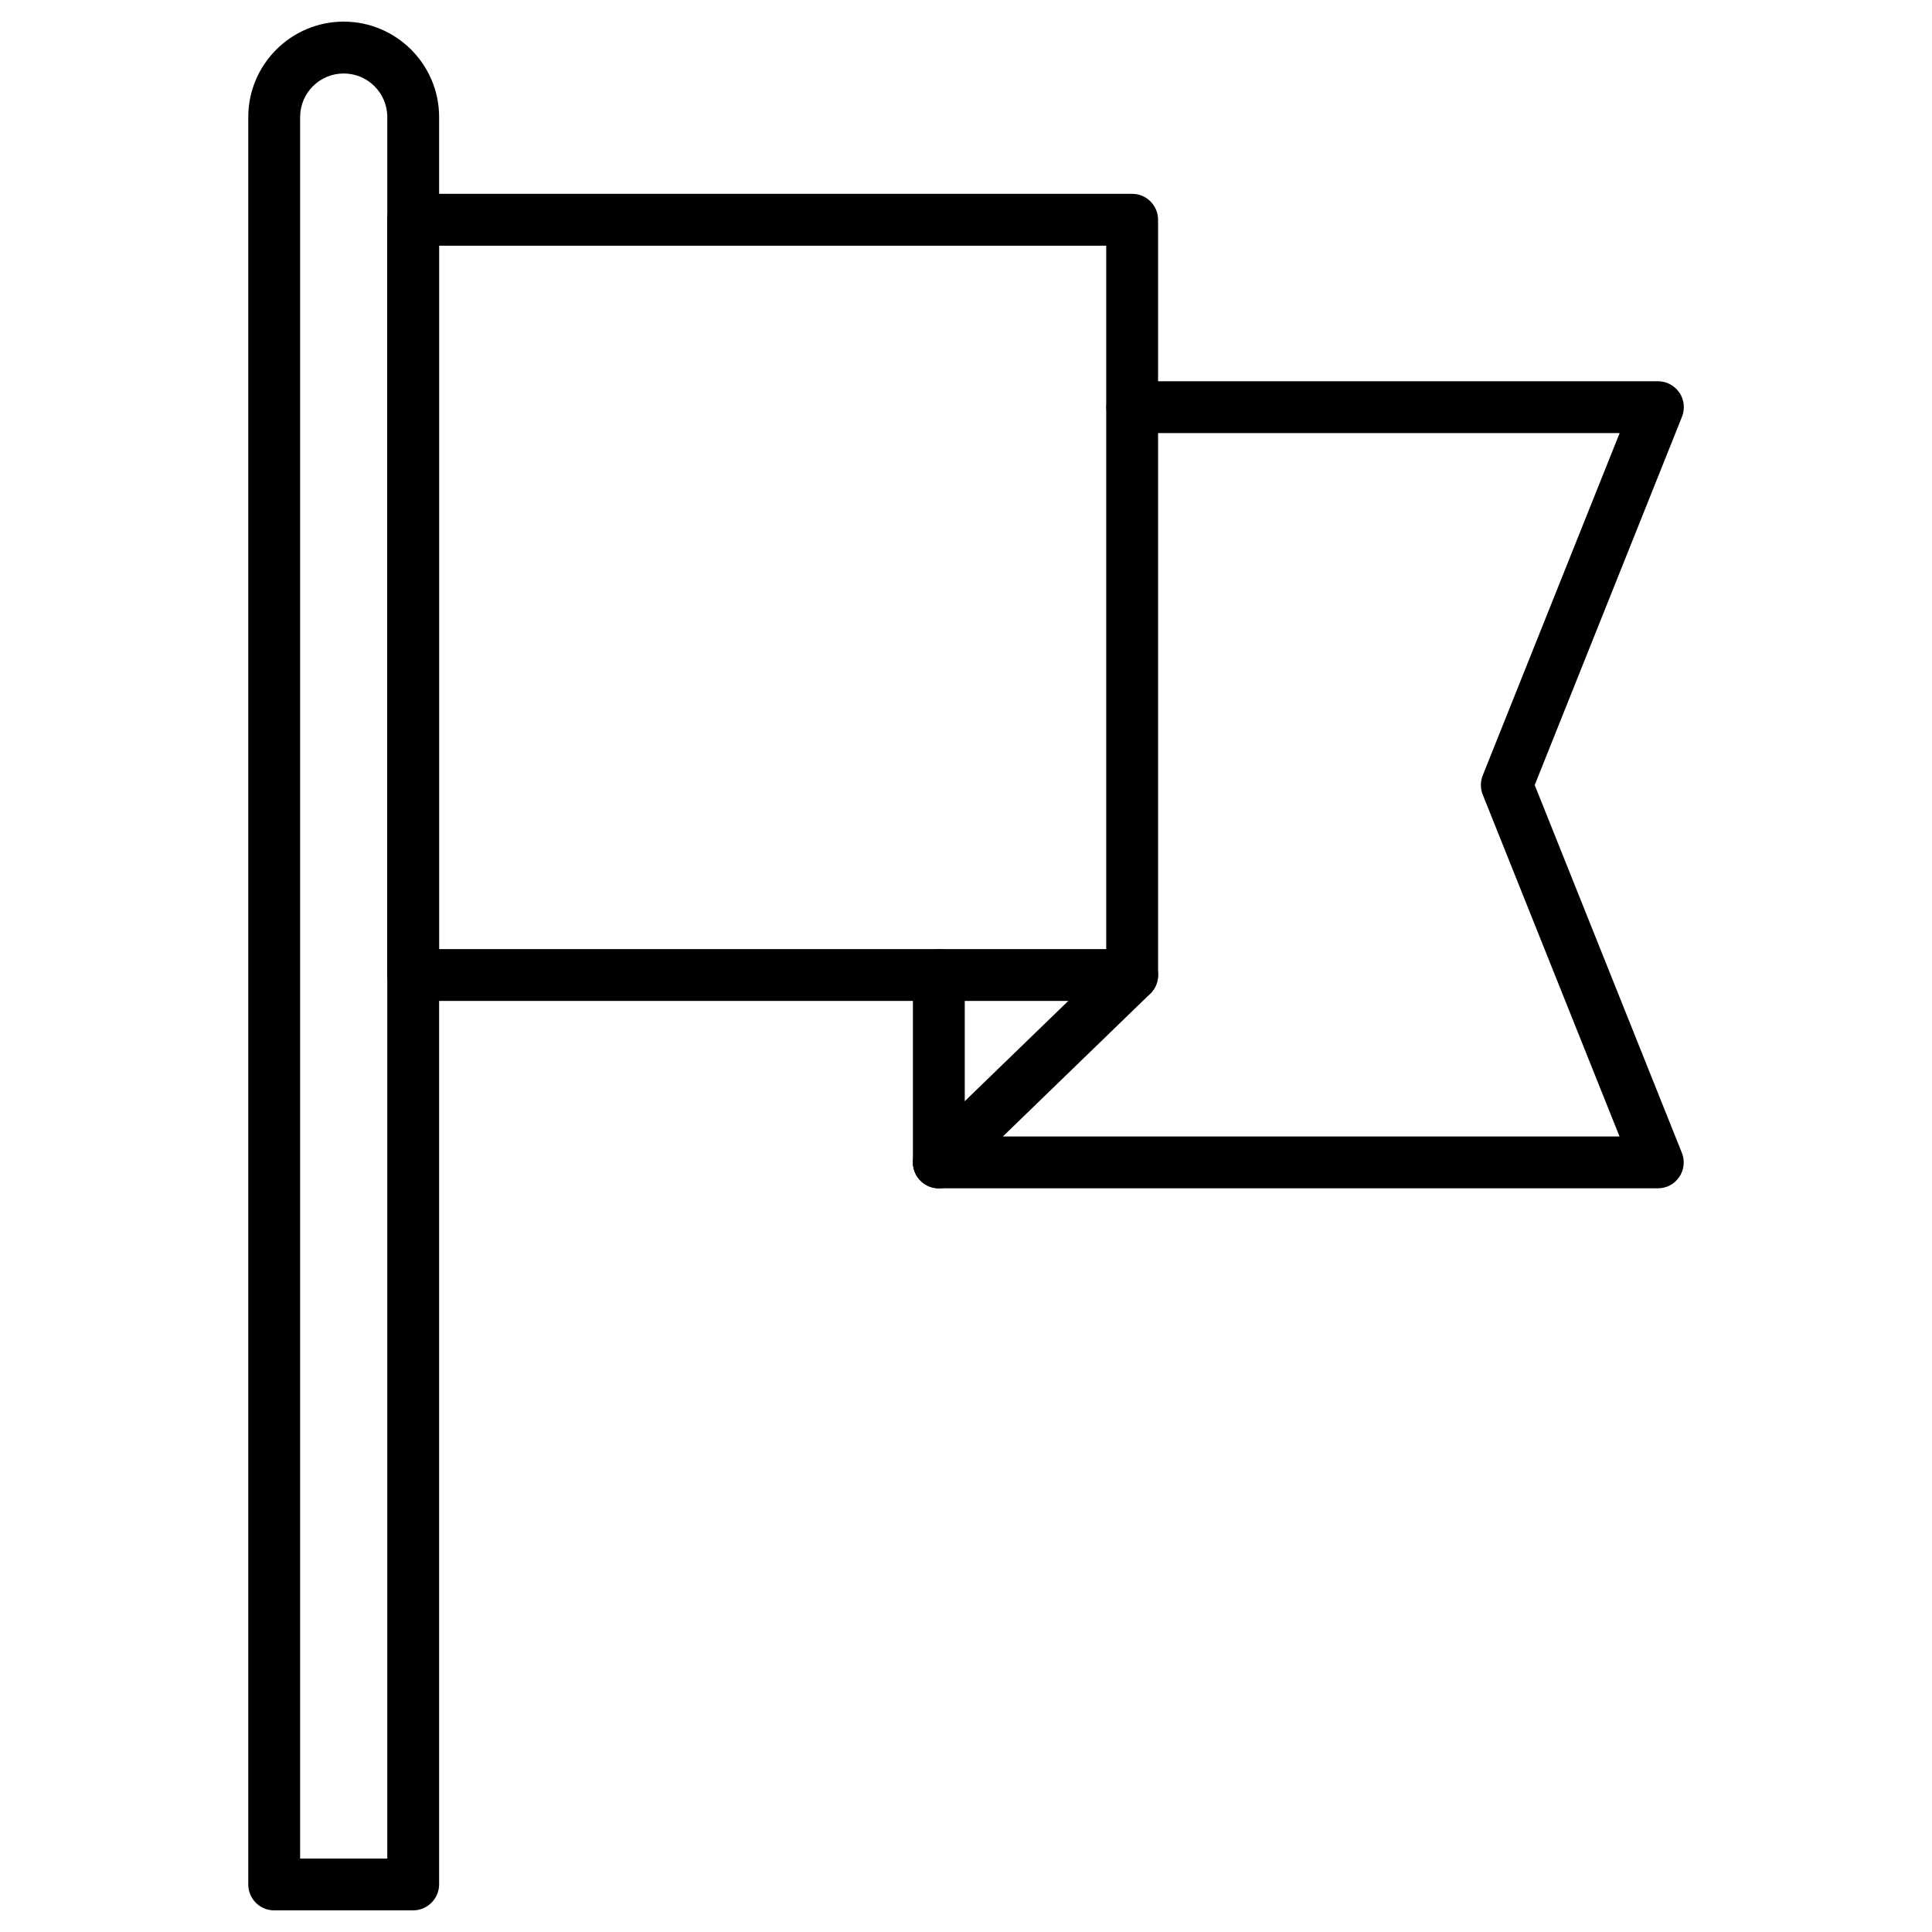 <?xml version="1.0" encoding="UTF-8"?>
<!-- Uploaded to: ICON Repo, www.iconrepo.com, Generator: ICON Repo Mixer Tools -->
<svg fill="#000000" width="800px" height="800px" version="1.1" viewBox="144 144 512 512" xmlns="http://www.w3.org/2000/svg">
 <g>
  <path d="m253.47 650.27h-36.805c-3.797 0-6.871-3.074-6.871-6.871v-468.38c0-13.938 11.352-25.289 25.289-25.289s25.289 11.352 25.289 25.289v468.38c-0.031 3.793-3.109 6.867-6.902 6.867zm-29.934-13.738h23.098v-461.51c0-6.379-5.168-11.547-11.547-11.547-6.379 0-11.547 5.168-11.547 11.547z"/>
  <path d="m444.03 409.26h-190.56c-3.797 0-6.871-3.074-6.871-6.871v-200.15c0-3.797 3.074-6.871 6.871-6.871h190.56c3.797 0 6.871 3.074 6.871 6.871v200.15c0 3.793-3.074 6.871-6.871 6.871zm-183.69-13.742h176.82v-186.41h-176.82z"/>
  <path d="m583.33 458.92h-190.53c-3.797 0-6.871-3.074-6.871-6.871v-49.629c0-3.797 3.074-6.871 6.871-6.871s6.871 3.074 6.871 6.871v42.758h173.52l-36.25-90.586c-0.656-1.637-0.656-3.469 0-5.106l36.281-90.719-129.16 0.004c-3.797 0-6.871-3.074-6.871-6.871 0-3.797 3.074-6.871 6.871-6.871h139.3c2.289 0 4.418 1.145 5.691 3.012 1.277 1.898 1.539 4.285 0.688 6.414l-39.027 97.59 38.996 97.457c0.852 2.125 0.59 4.516-0.688 6.414-1.277 1.891-3.406 3.004-5.695 3.004z"/>
  <path d="m392.8 458.92c-1.801 0-3.598-0.688-4.941-2.094-2.648-2.715-2.586-7.066 0.164-9.715l51.234-49.629c2.715-2.648 7.066-2.586 9.715 0.164 2.648 2.715 2.586 7.066-0.164 9.715l-51.23 49.629c-1.344 1.277-3.074 1.93-4.777 1.93z"/>
 </g>
</svg>